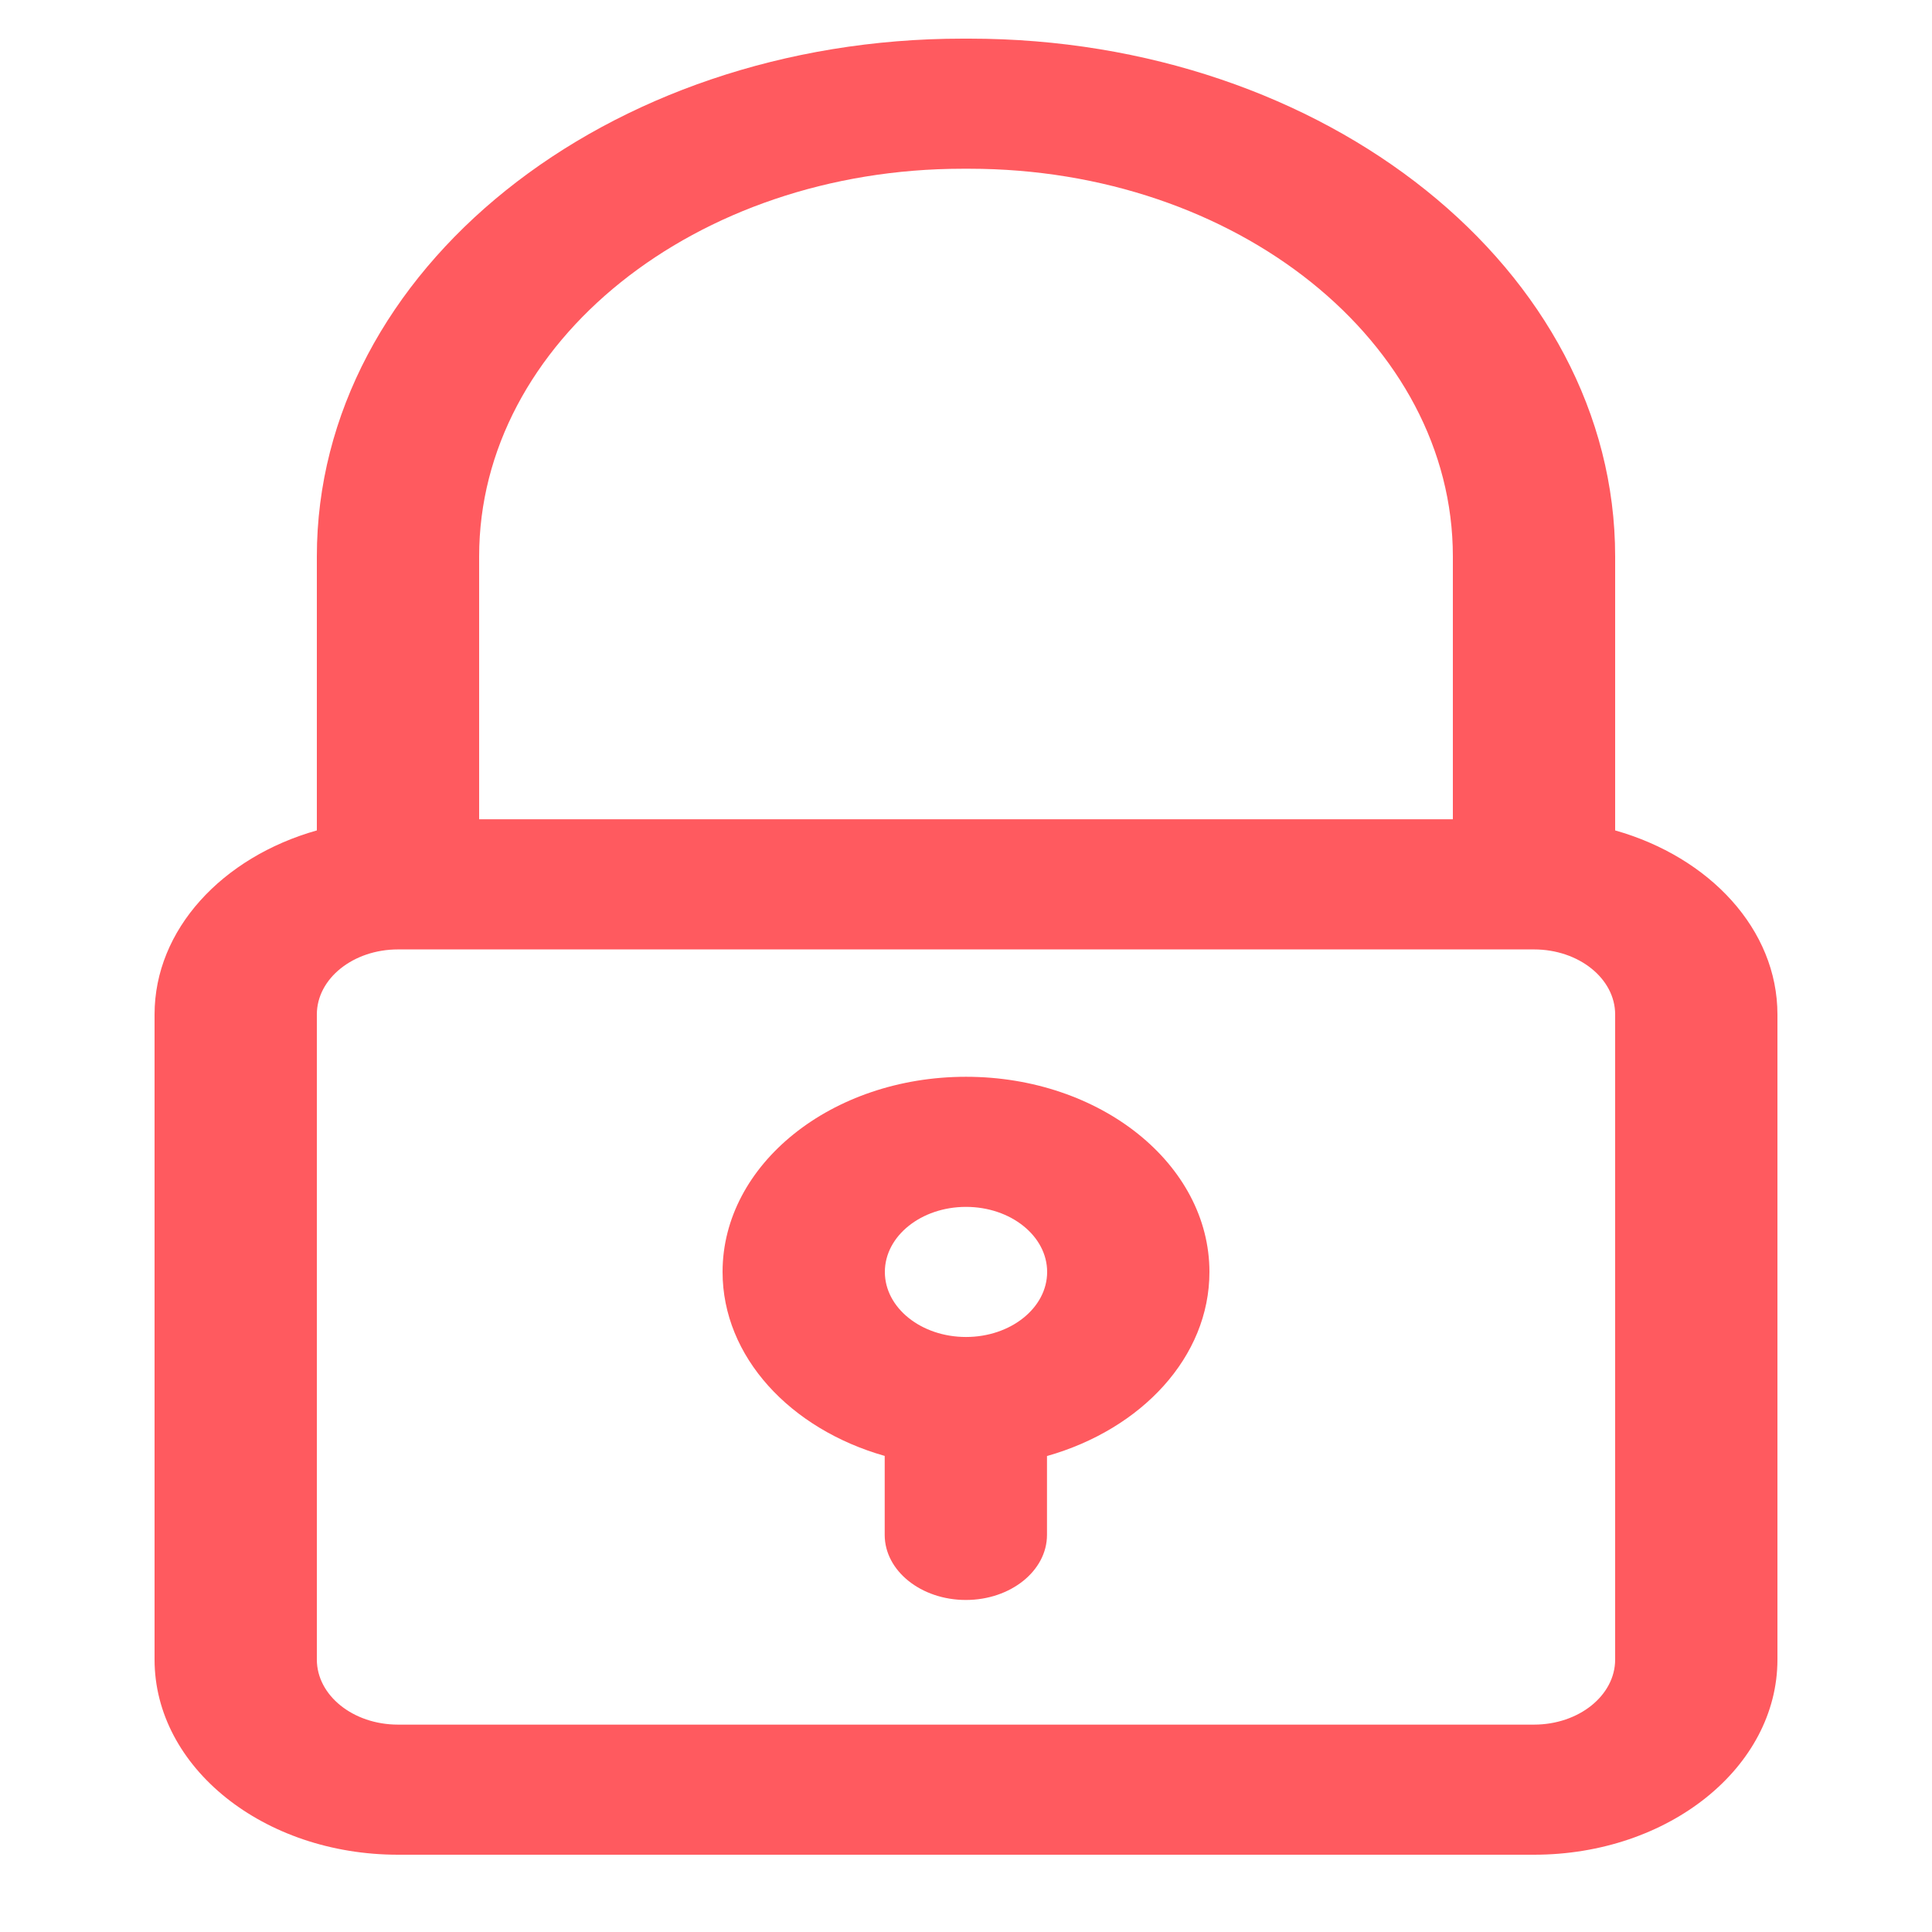 <svg width="50" height="50" viewBox="0 0 50 50" fill="none" xmlns="http://www.w3.org/2000/svg">
<path fill-rule="evenodd" clip-rule="evenodd" d="M8.2 21.491C5.753 22.183 4 24.055 4 26.254V42.949C4 45.739 6.82 48 10.3 48C17.572 48 32.428 48 39.7 48C43.18 48 46 45.739 46 42.949V26.254C46 24.055 44.246 22.183 41.8 21.491V14.4C41.8 6.999 34.318 1 25.086 1H24.914C15.682 1 8.2 6.999 8.2 14.4V21.491ZM39.7 24.571C40.859 24.571 41.8 25.325 41.8 26.254V42.949C41.8 43.879 40.859 44.633 39.7 44.633H10.3C9.141 44.633 8.2 43.879 8.2 42.949V26.254C8.2 25.325 9.141 24.571 10.3 24.571H39.7ZM37.6 21.203H12.4V14.4C12.4 8.859 18.003 4.367 24.914 4.367H25.086C31.997 4.367 37.6 8.859 37.6 14.4V21.203Z" fill="url(#paint0_linear_477_769)"/>
<path fill-rule="evenodd" clip-rule="evenodd" d="M22.896 37.679V39.723C22.896 40.652 23.837 41.407 24.996 41.407C26.155 41.407 27.096 40.652 27.096 39.723V37.682C29.544 36.989 31.3 35.117 31.3 32.918C31.3 30.13 28.478 27.867 25 27.867C21.523 27.867 18.7 30.13 18.7 32.918C18.7 35.113 20.451 36.985 22.896 37.679V37.679ZM25 31.234C26.159 31.234 27.1 31.988 27.1 32.918C27.1 33.847 26.159 34.601 25 34.601C23.841 34.601 22.9 33.847 22.9 32.918C22.9 31.988 23.841 31.234 25 31.234Z" fill="url(#paint1_linear_477_769)"/>
<defs>
<linearGradient id="paint0_linear_477_769" x1="46" y1="1" x2="-4.219" y2="12.689" gradientUnits="userSpaceOnUse">
<stop stop-color="#FF5A5F"/>
<stop offset="1" stop-color="#FF5A5F"/>
</linearGradient>
<linearGradient id="paint1_linear_477_769" x1="31.3" y1="27.867" x2="16.299" y2="31.503" gradientUnits="userSpaceOnUse">
<stop stop-color="#FF5A5F"/>
<stop offset="1" stop-color="#FF5A5F"/>
</linearGradient>
</defs>
</svg>
